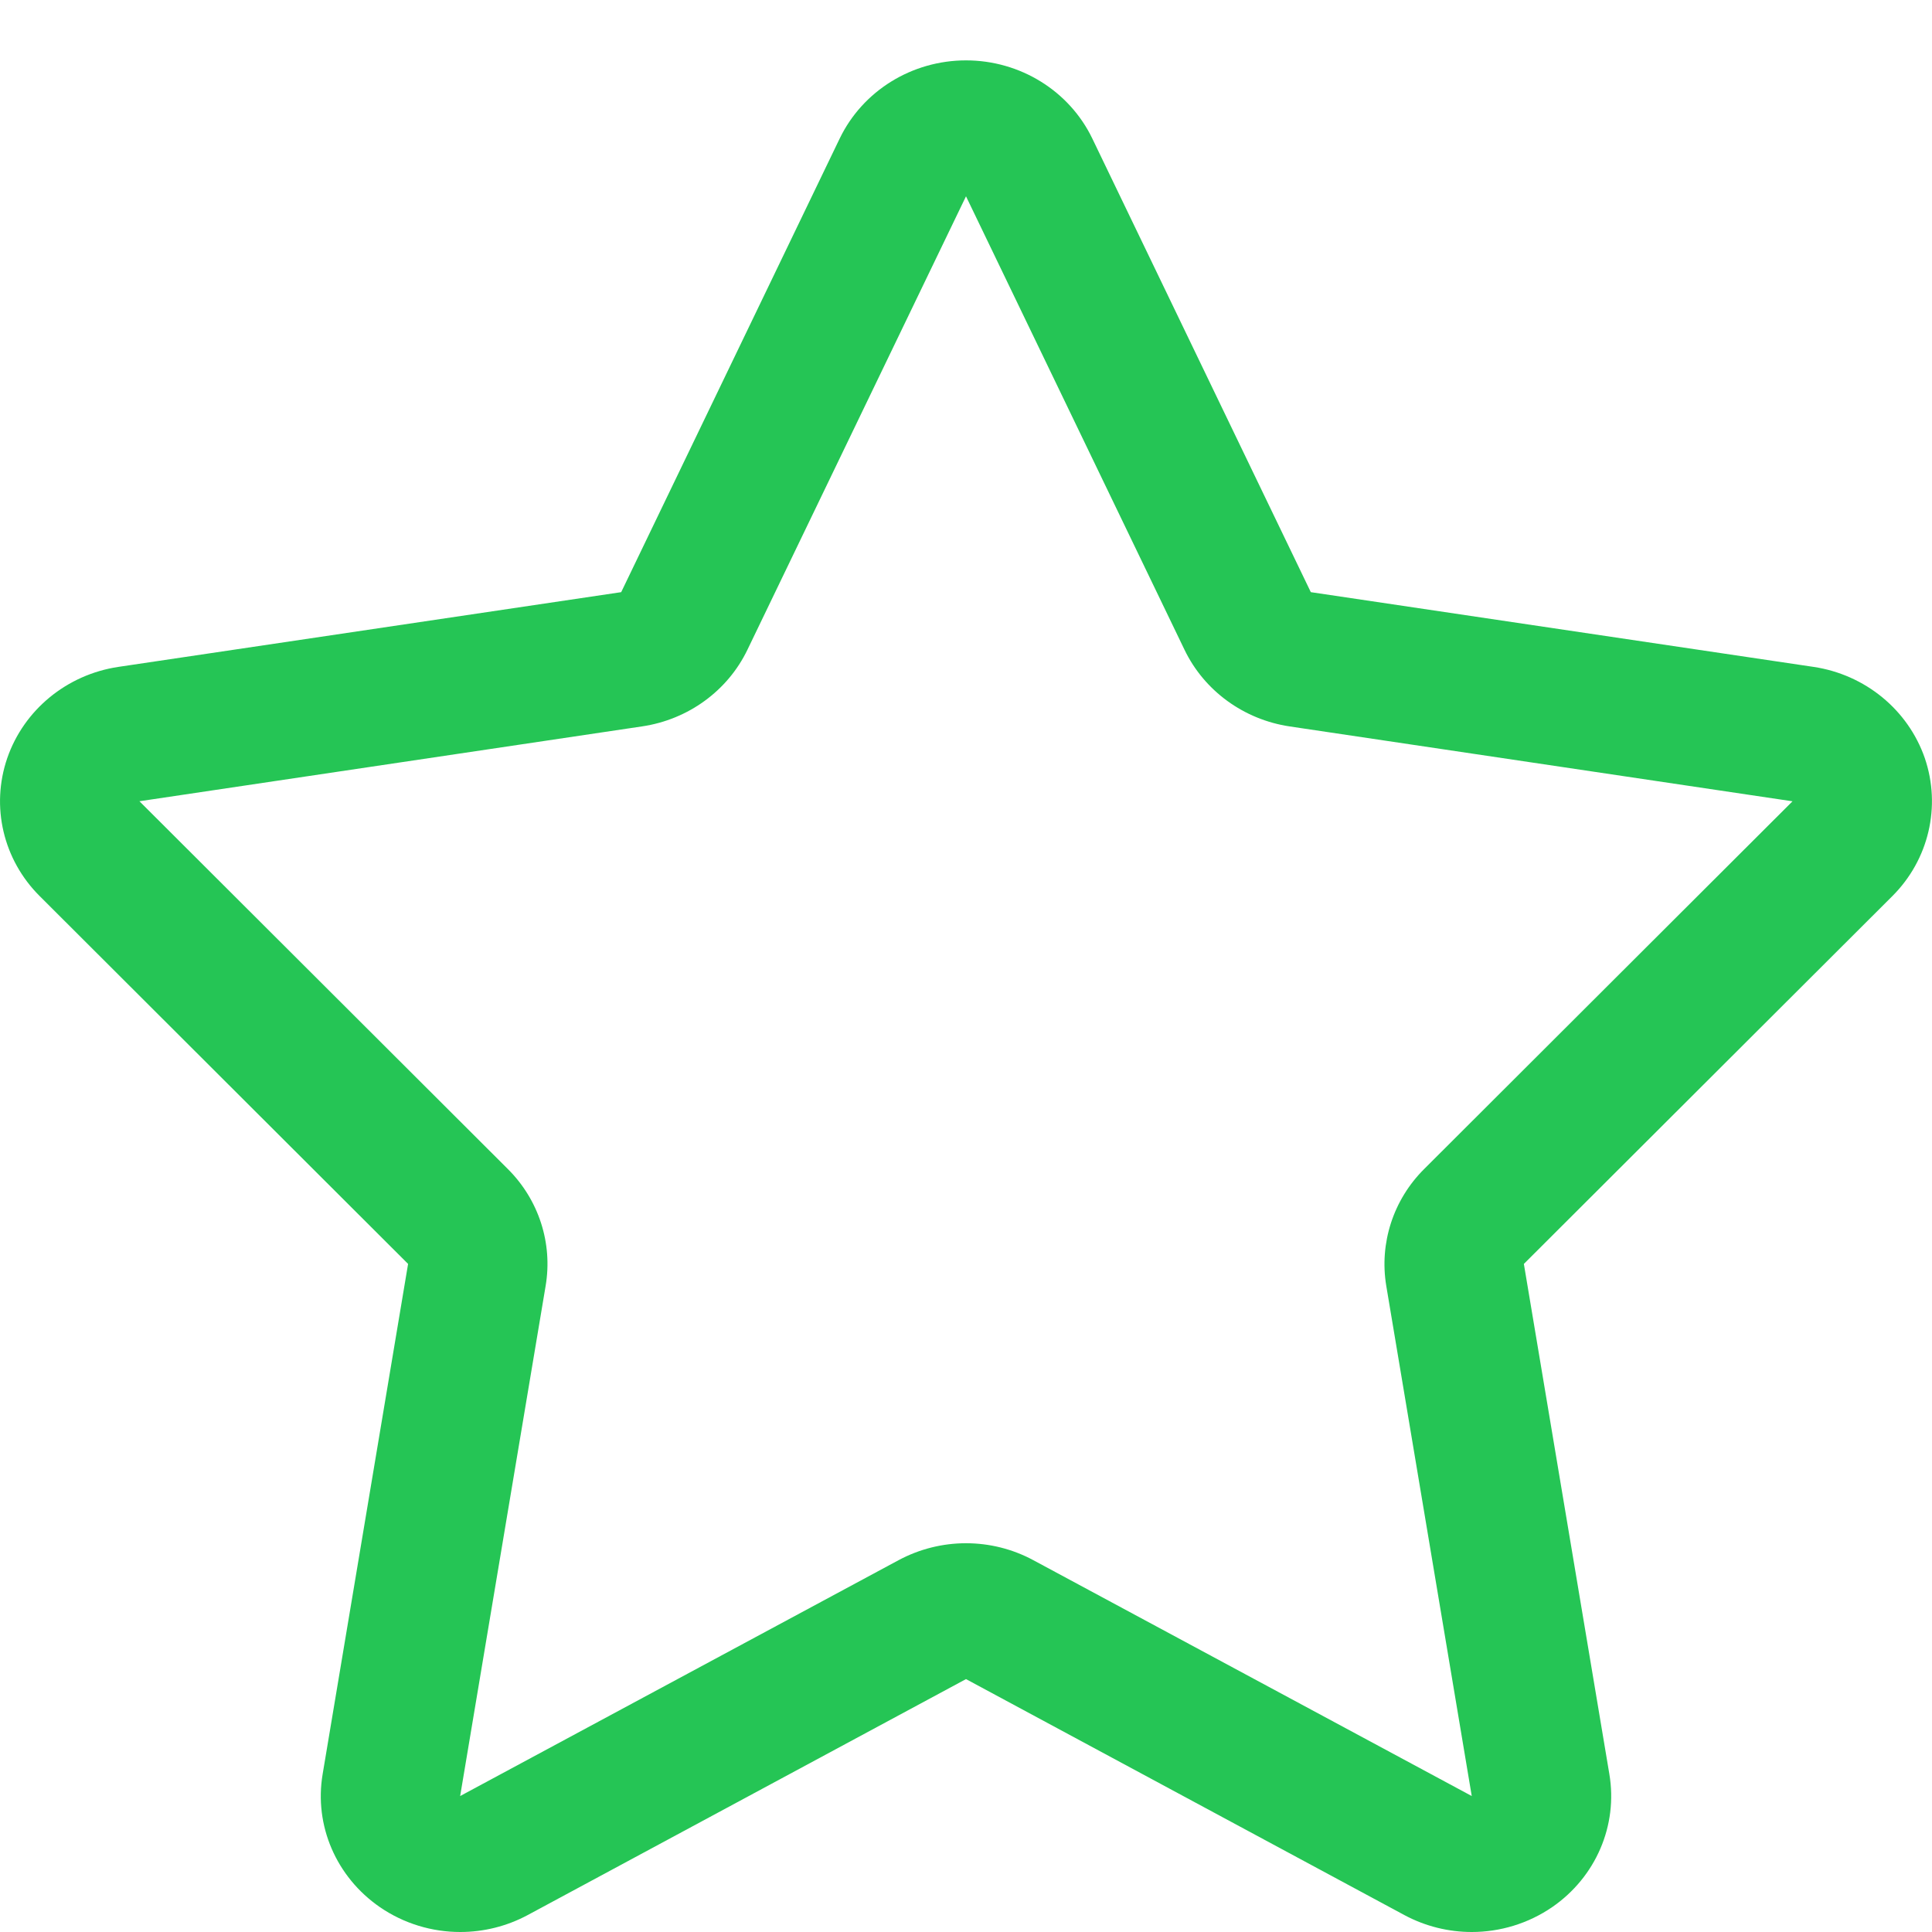 <svg width="40" height="40" viewBox="0 0 40 40" fill="none" xmlns="http://www.w3.org/2000/svg">
<path d="M39.851 15.696C39.505 14.697 38.616 13.966 37.546 13.807L27.139 12.26L22.615 2.868C22.139 1.881 21.12 1.25 20 1.25C18.88 1.25 17.861 1.881 17.385 2.868L12.861 12.26L2.452 13.807C1.384 13.966 0.495 14.697 0.15 15.696C-0.194 16.698 0.066 17.8 0.821 18.552L8.449 26.168L6.68 36.731C6.5 37.795 6.961 38.862 7.865 39.485C8.361 39.826 8.945 40 9.529 40C10.009 40 10.49 39.883 10.926 39.649L20 34.764L29.075 39.649C29.511 39.883 29.992 40 30.471 40C31.055 40 31.639 39.826 32.136 39.485C33.04 38.862 33.499 37.795 33.32 36.731L31.55 26.168L39.18 18.552C39.934 17.799 40.192 16.696 39.851 15.696ZM29.485 24.204C28.845 24.841 28.555 25.74 28.701 26.621L30.471 37.185L21.396 32.303C20.961 32.068 20.481 31.951 19.999 31.951C19.519 31.951 19.037 32.069 18.602 32.303L9.527 37.185L11.297 26.621C11.445 25.74 11.155 24.841 10.515 24.204L2.887 16.589L13.295 15.039C14.246 14.898 15.065 14.303 15.474 13.454L20 4.064L24.525 13.455C24.935 14.304 25.752 14.898 26.702 15.04L37.112 16.59L29.485 24.204Z" fill="#25C555"/>
</svg>
